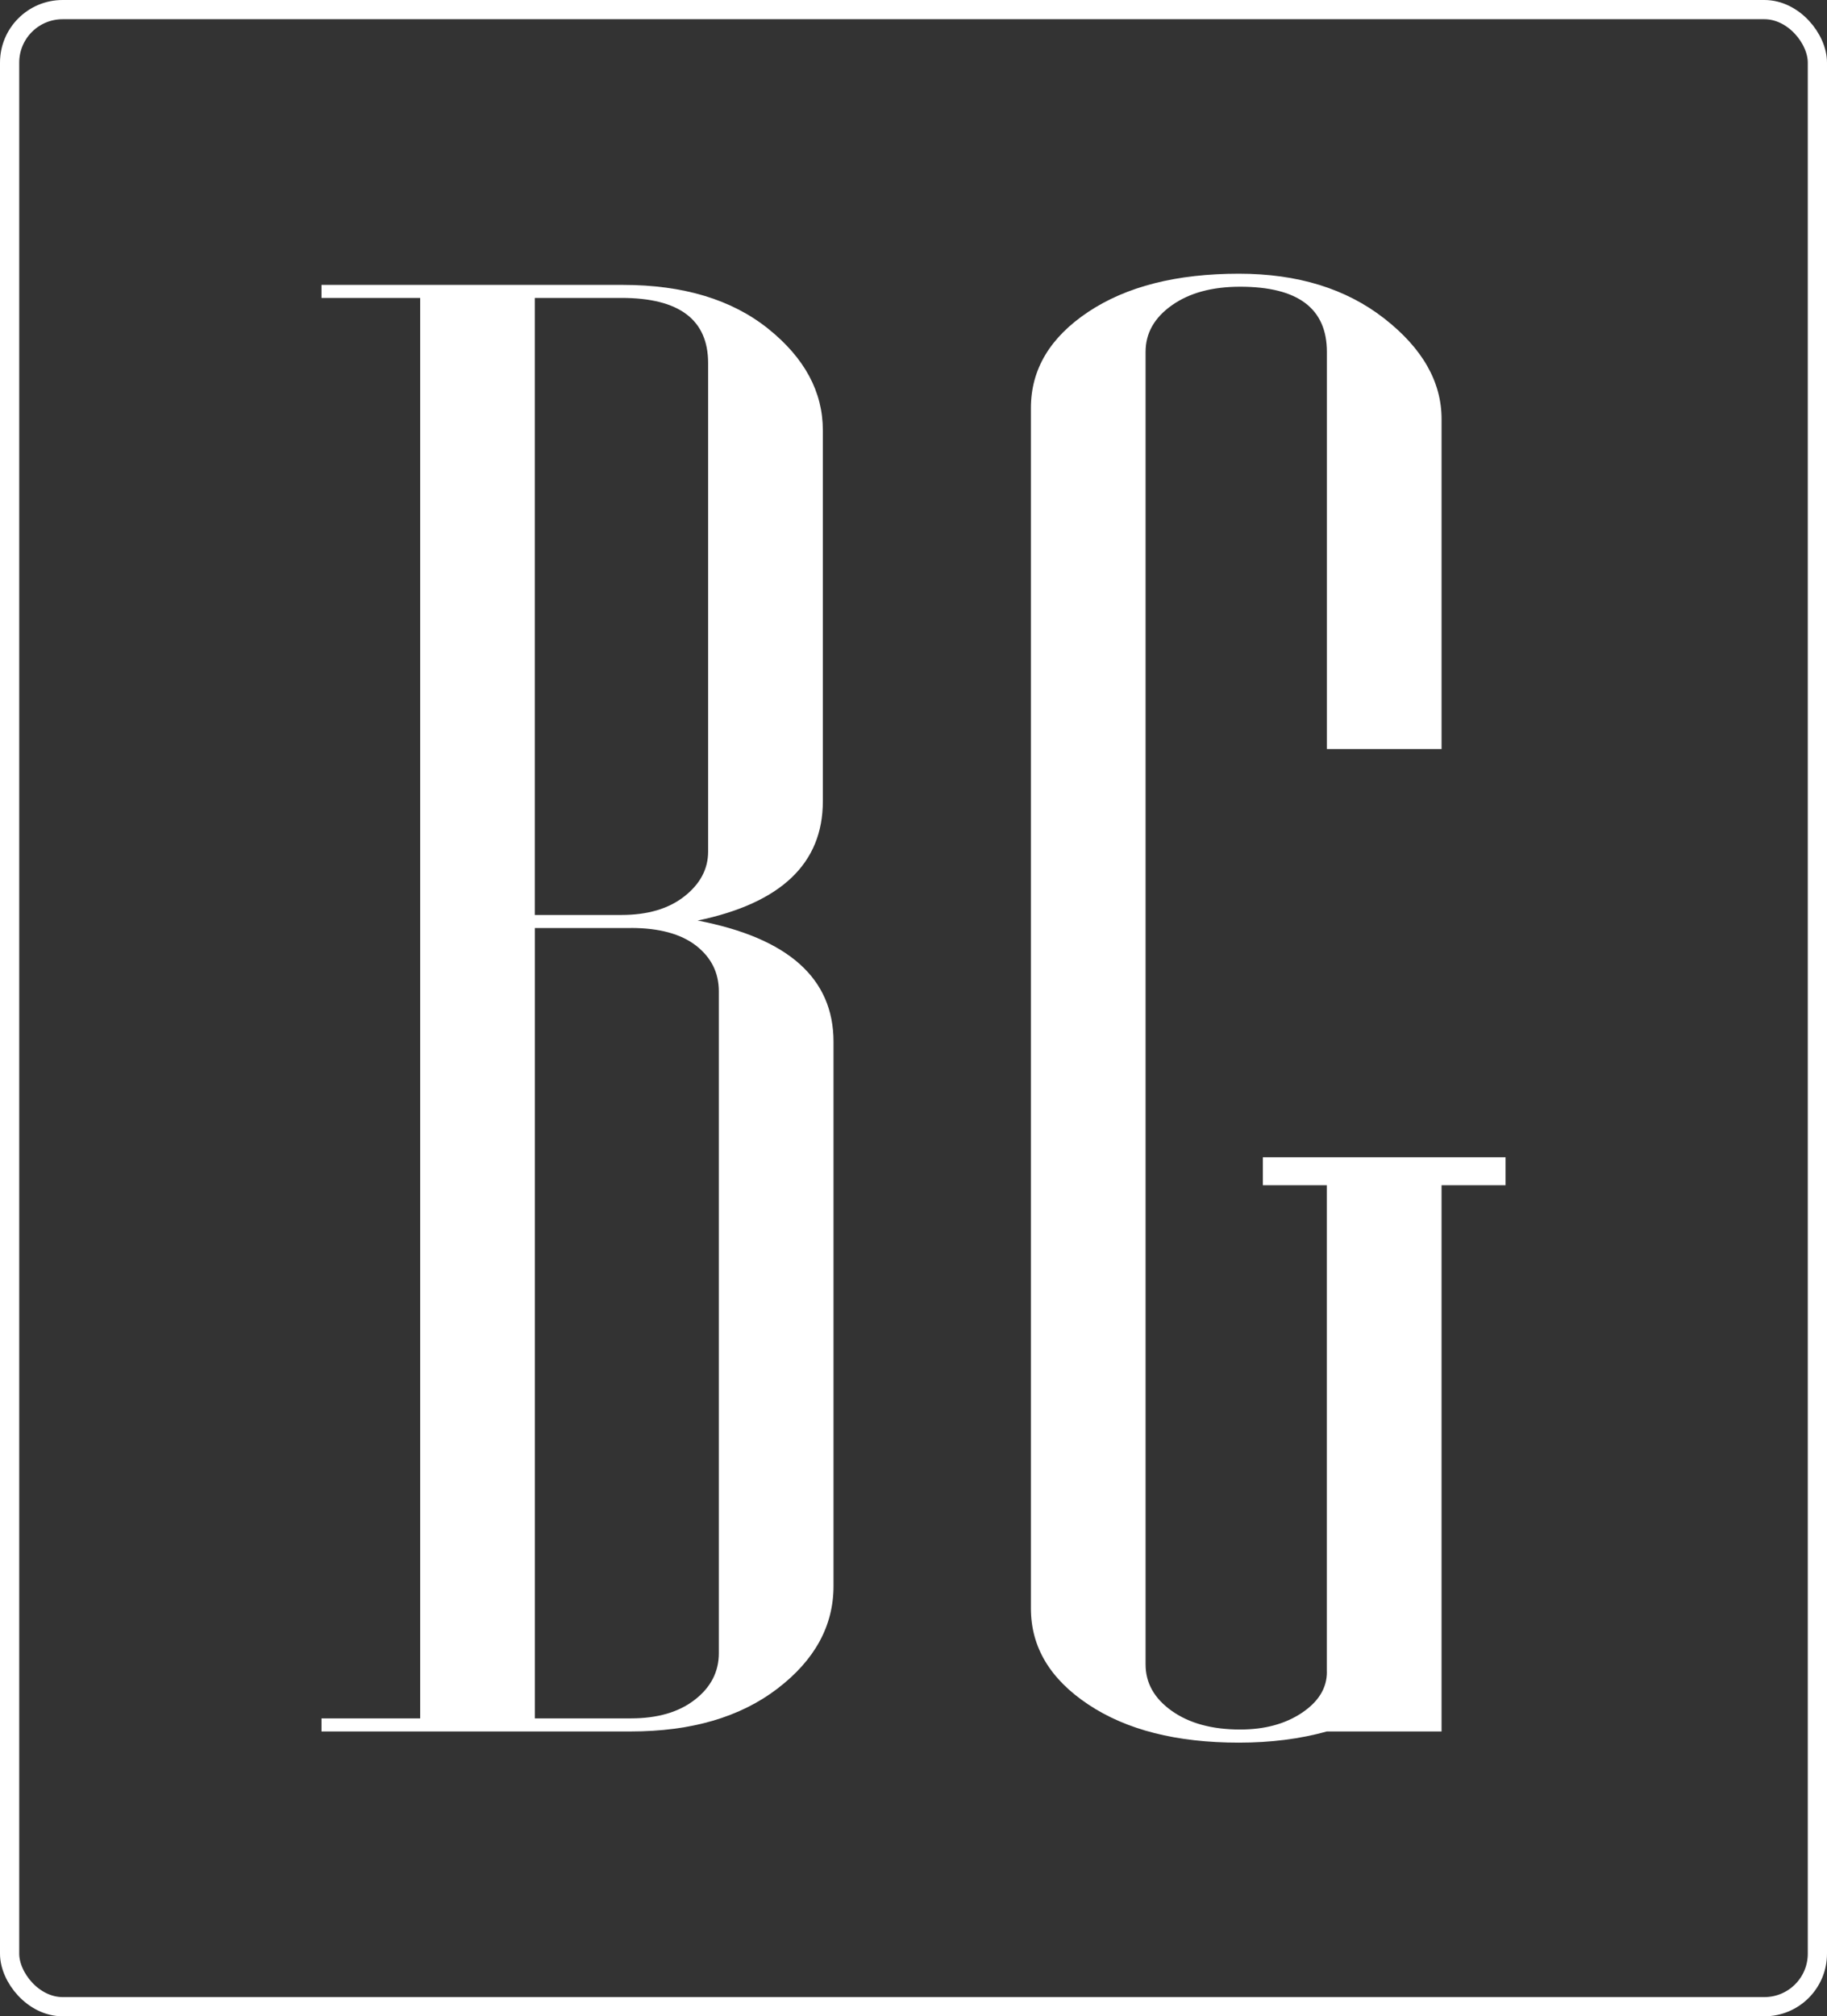 <?xml version="1.0" encoding="UTF-8"?>
<svg xmlns="http://www.w3.org/2000/svg" id="Capa_1" data-name="Capa 1" viewBox="0 0 380.3 419.61">
  <rect x="0" y="0" width="380.3" height="419.61" fill="#333333" stroke="none"/>
  <defs>
    <style>
      .cls-1 {
        fill: none;
        stroke: #fff;
        stroke-linecap: round;
        stroke-linejoin: round;
        stroke-width: 4px;
      }

      .cls-2 {
        fill: #fff;
      }
    </style>
  </defs>
  <g>
    <path class="cls-2" d="M145.19,191.57c18.87,3.62,28.31,12.03,28.31,25.22v113.28c0,8.28-3.89,15.39-11.66,21.34-7.77,5.95-17.95,8.92-30.53,8.92h-64.39v-2.72h20.54V62h-20.54v-2.71h62.73c12.58,0,22.66,3.04,30.25,9.12,7.58,6.08,11.38,13.13,11.38,21.14v77.2c0,12.94-8.7,21.21-26.09,24.83ZM111.32,190.41h18.04c5.46,0,9.84-1.29,13.11-3.88,3.28-2.58,4.93-5.69,4.93-9.31v-101.64c0-9.05-6.02-13.58-18.04-13.58h-18.04v128.41ZM131.31,193.13h-19.98v164.48h19.98c5.55,0,9.99-1.29,13.32-3.88,3.33-2.58,5-5.82,5-9.7v-137.72c0-3.88-1.58-7.04-4.72-9.5-3.15-2.45-7.69-3.69-13.6-3.69Z"></path>
    <path class="cls-2" d="M276.19,347.95v-101.29h-13.32v-5.82h50.52v5.82h-13.32v113.67h-23.87c-5.55,1.55-11.66,2.33-18.32,2.33-12.96,0-23.41-2.65-31.36-7.95-7.96-5.3-11.93-11.96-11.93-19.98V84.89c0-8.01,3.97-14.67,11.93-19.98,7.96-5.3,18.41-7.95,31.36-7.95,12.21,0,22.29,3.1,30.25,9.31,7.96,6.21,11.94,13.19,11.94,20.95v68.66h-23.87v-82.63c0-9.05-6.02-13.58-18.05-13.58-5.85,0-10.59,1.29-14.23,3.87-3.64,2.58-5.46,5.8-5.46,9.67v273.18c0,3.87,1.82,7.09,5.46,9.67,3.64,2.58,8.39,3.87,14.23,3.87,5.1,0,9.38-1.16,12.85-3.48,3.46-2.32,5.2-5.15,5.2-8.51Z"></path>
  </g>
  <rect class="cls-1" x="2" y="2" width="376.3" height="415.61" rx="11.03" ry="11.03"></rect>
</svg>
